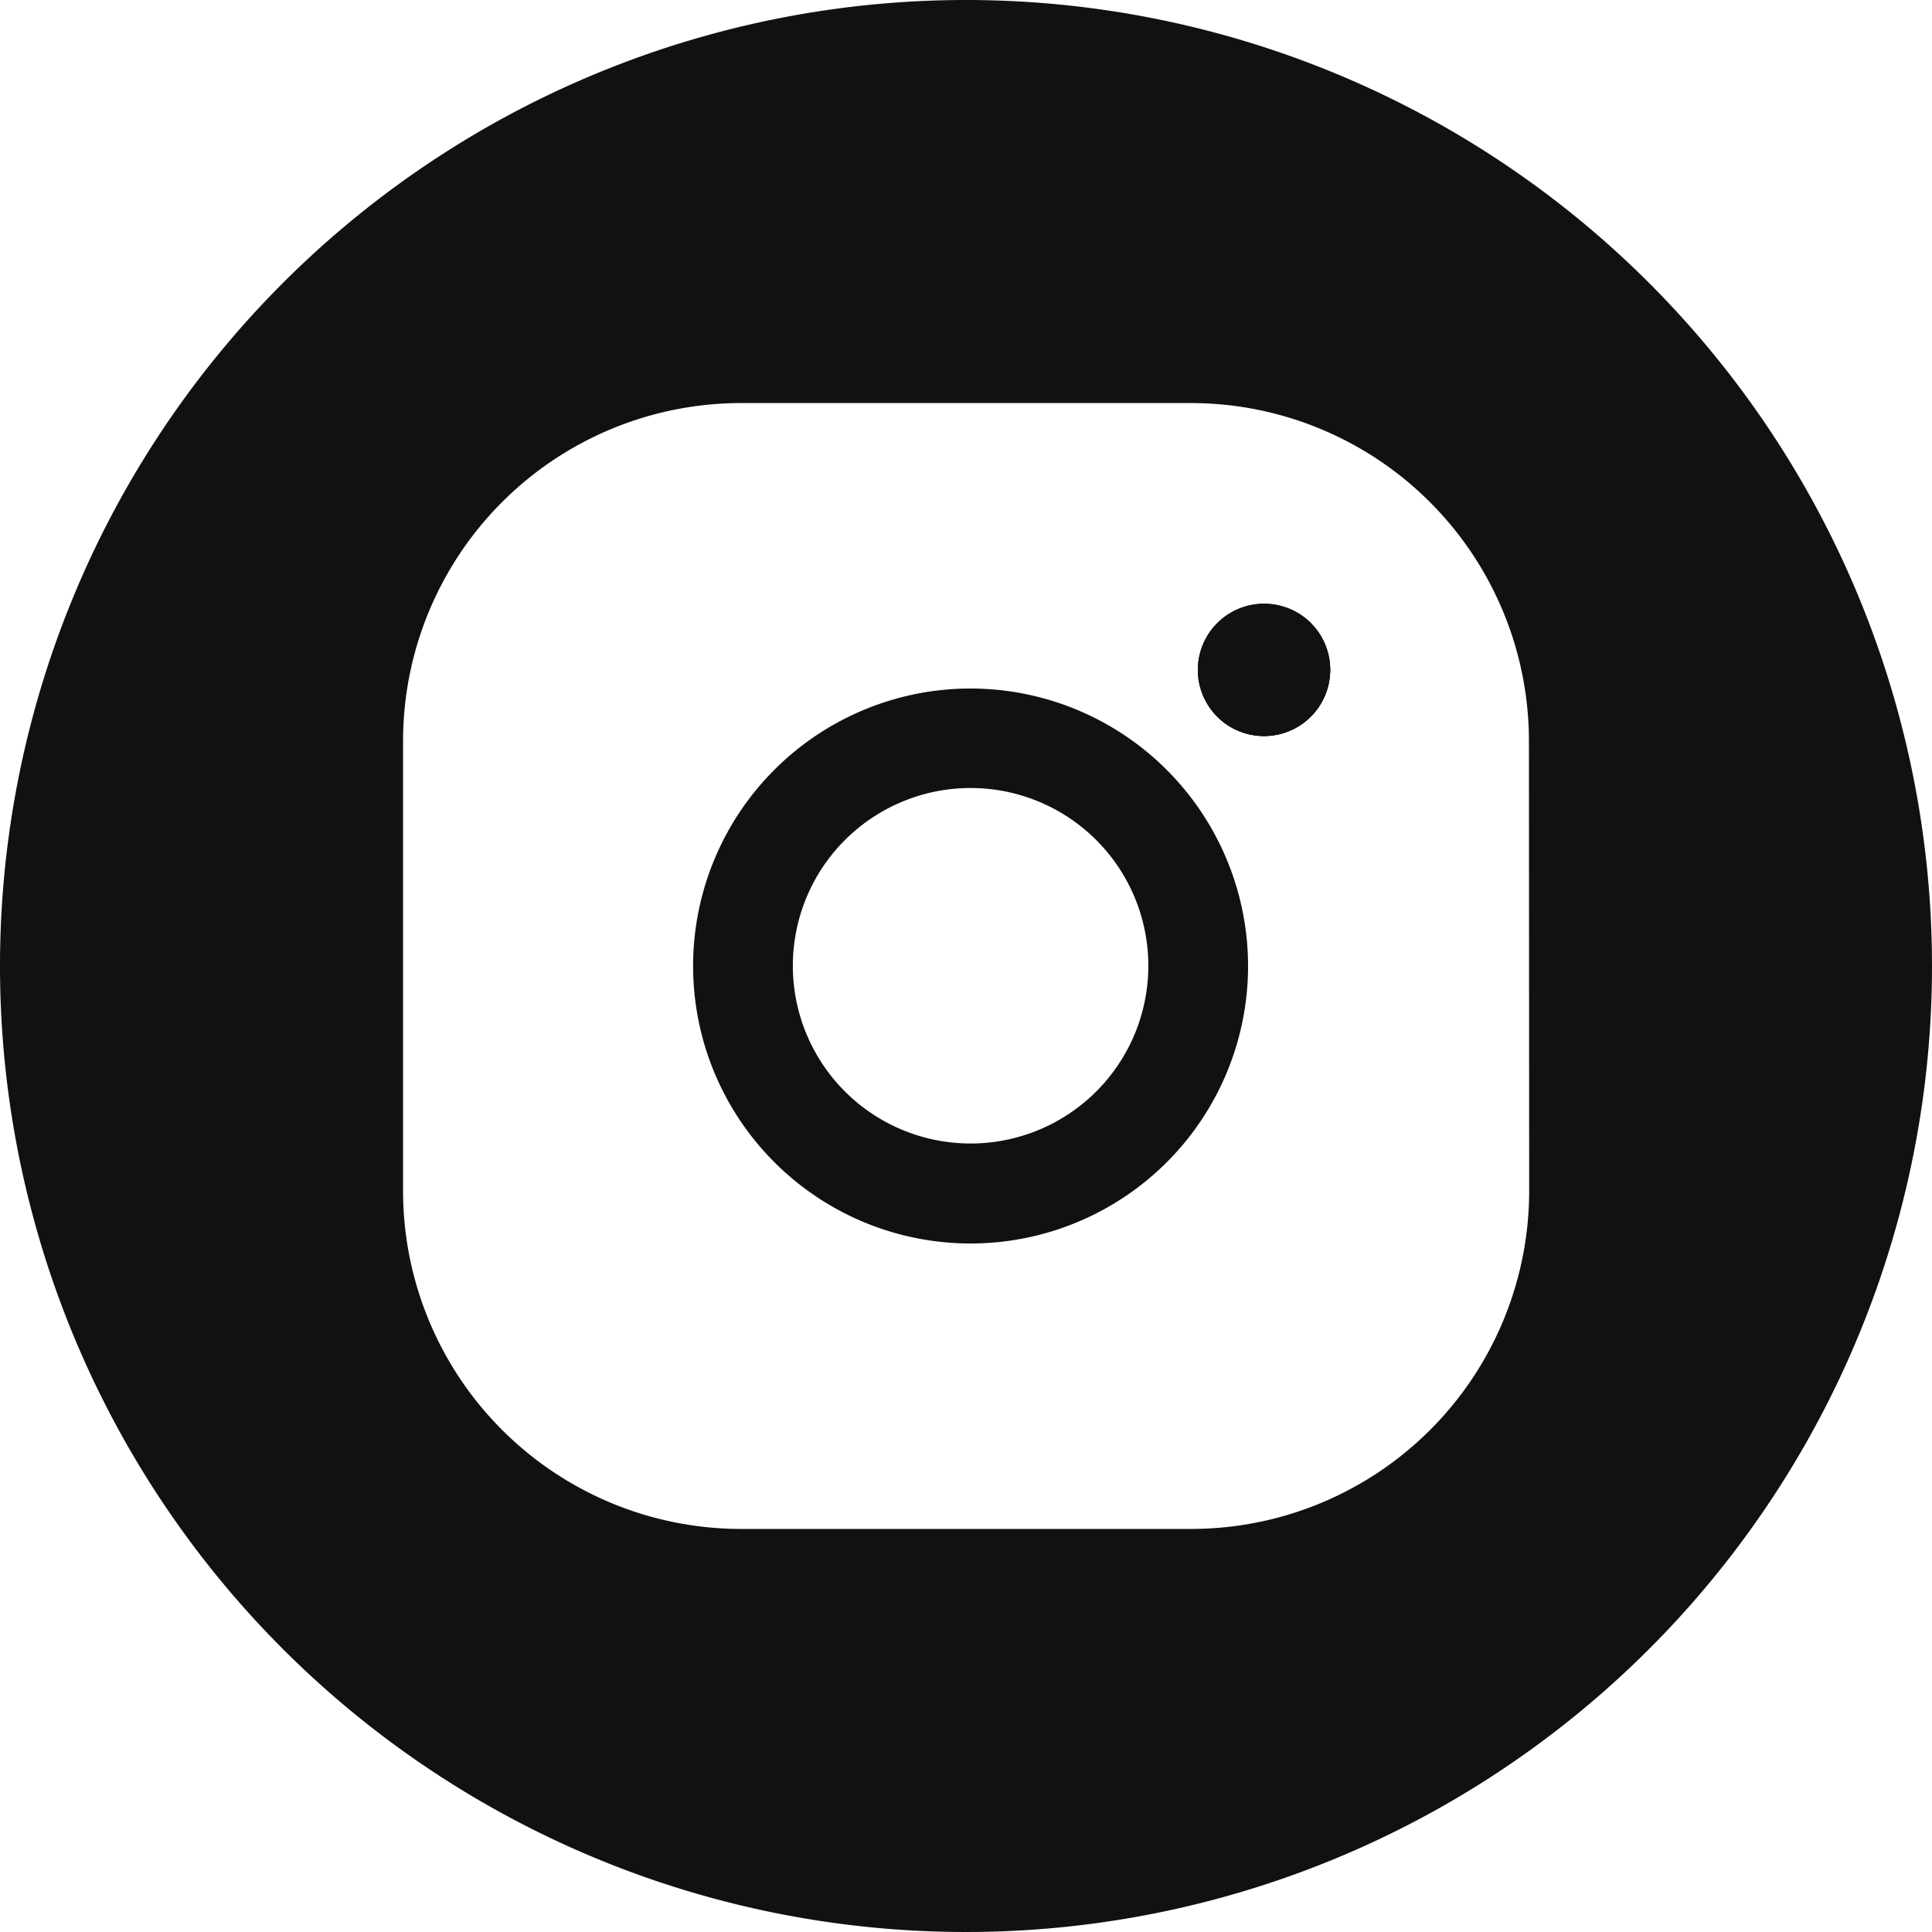<?xml version="1.0" encoding="UTF-8"?> <svg xmlns="http://www.w3.org/2000/svg" viewBox="0 0 80 80"> <defs> <style>.cls-1{fill:#111;}</style> </defs> <title>Insta</title> <g id="Layer_2" data-name="Layer 2"> <g id="Design"> <path class="cls-1" d="M55.08,27.74A2.74,2.74,0,1,1,52.35,25,2.73,2.73,0,0,1,55.08,27.74Z"></path> <path class="cls-1" d="M55.08,27.74A2.74,2.74,0,1,1,52.35,25,2.73,2.73,0,0,1,55.08,27.74Z"></path> <path class="cls-1" d="M40.19,28.51A11.49,11.49,0,1,0,51.68,40,11.5,11.5,0,0,0,40.19,28.51Zm0,18.84A7.36,7.36,0,1,1,47.55,40,7.36,7.36,0,0,1,40.19,47.35Z"></path> <path class="cls-1" d="M40,0A40,40,0,1,0,80,40,40,40,0,0,0,40,0ZM63.32,49.31a14,14,0,0,1-14,14H30.69a14,14,0,0,1-14-14V30.69a14,14,0,0,1,14-14H49.31a14,14,0,0,1,14,14Z"></path> <path class="cls-1" d="M52.35,30.47a2.73,2.73,0,1,1,2.73-2.73A2.74,2.74,0,0,1,52.35,30.47Z"></path> </g> </g> </svg> 